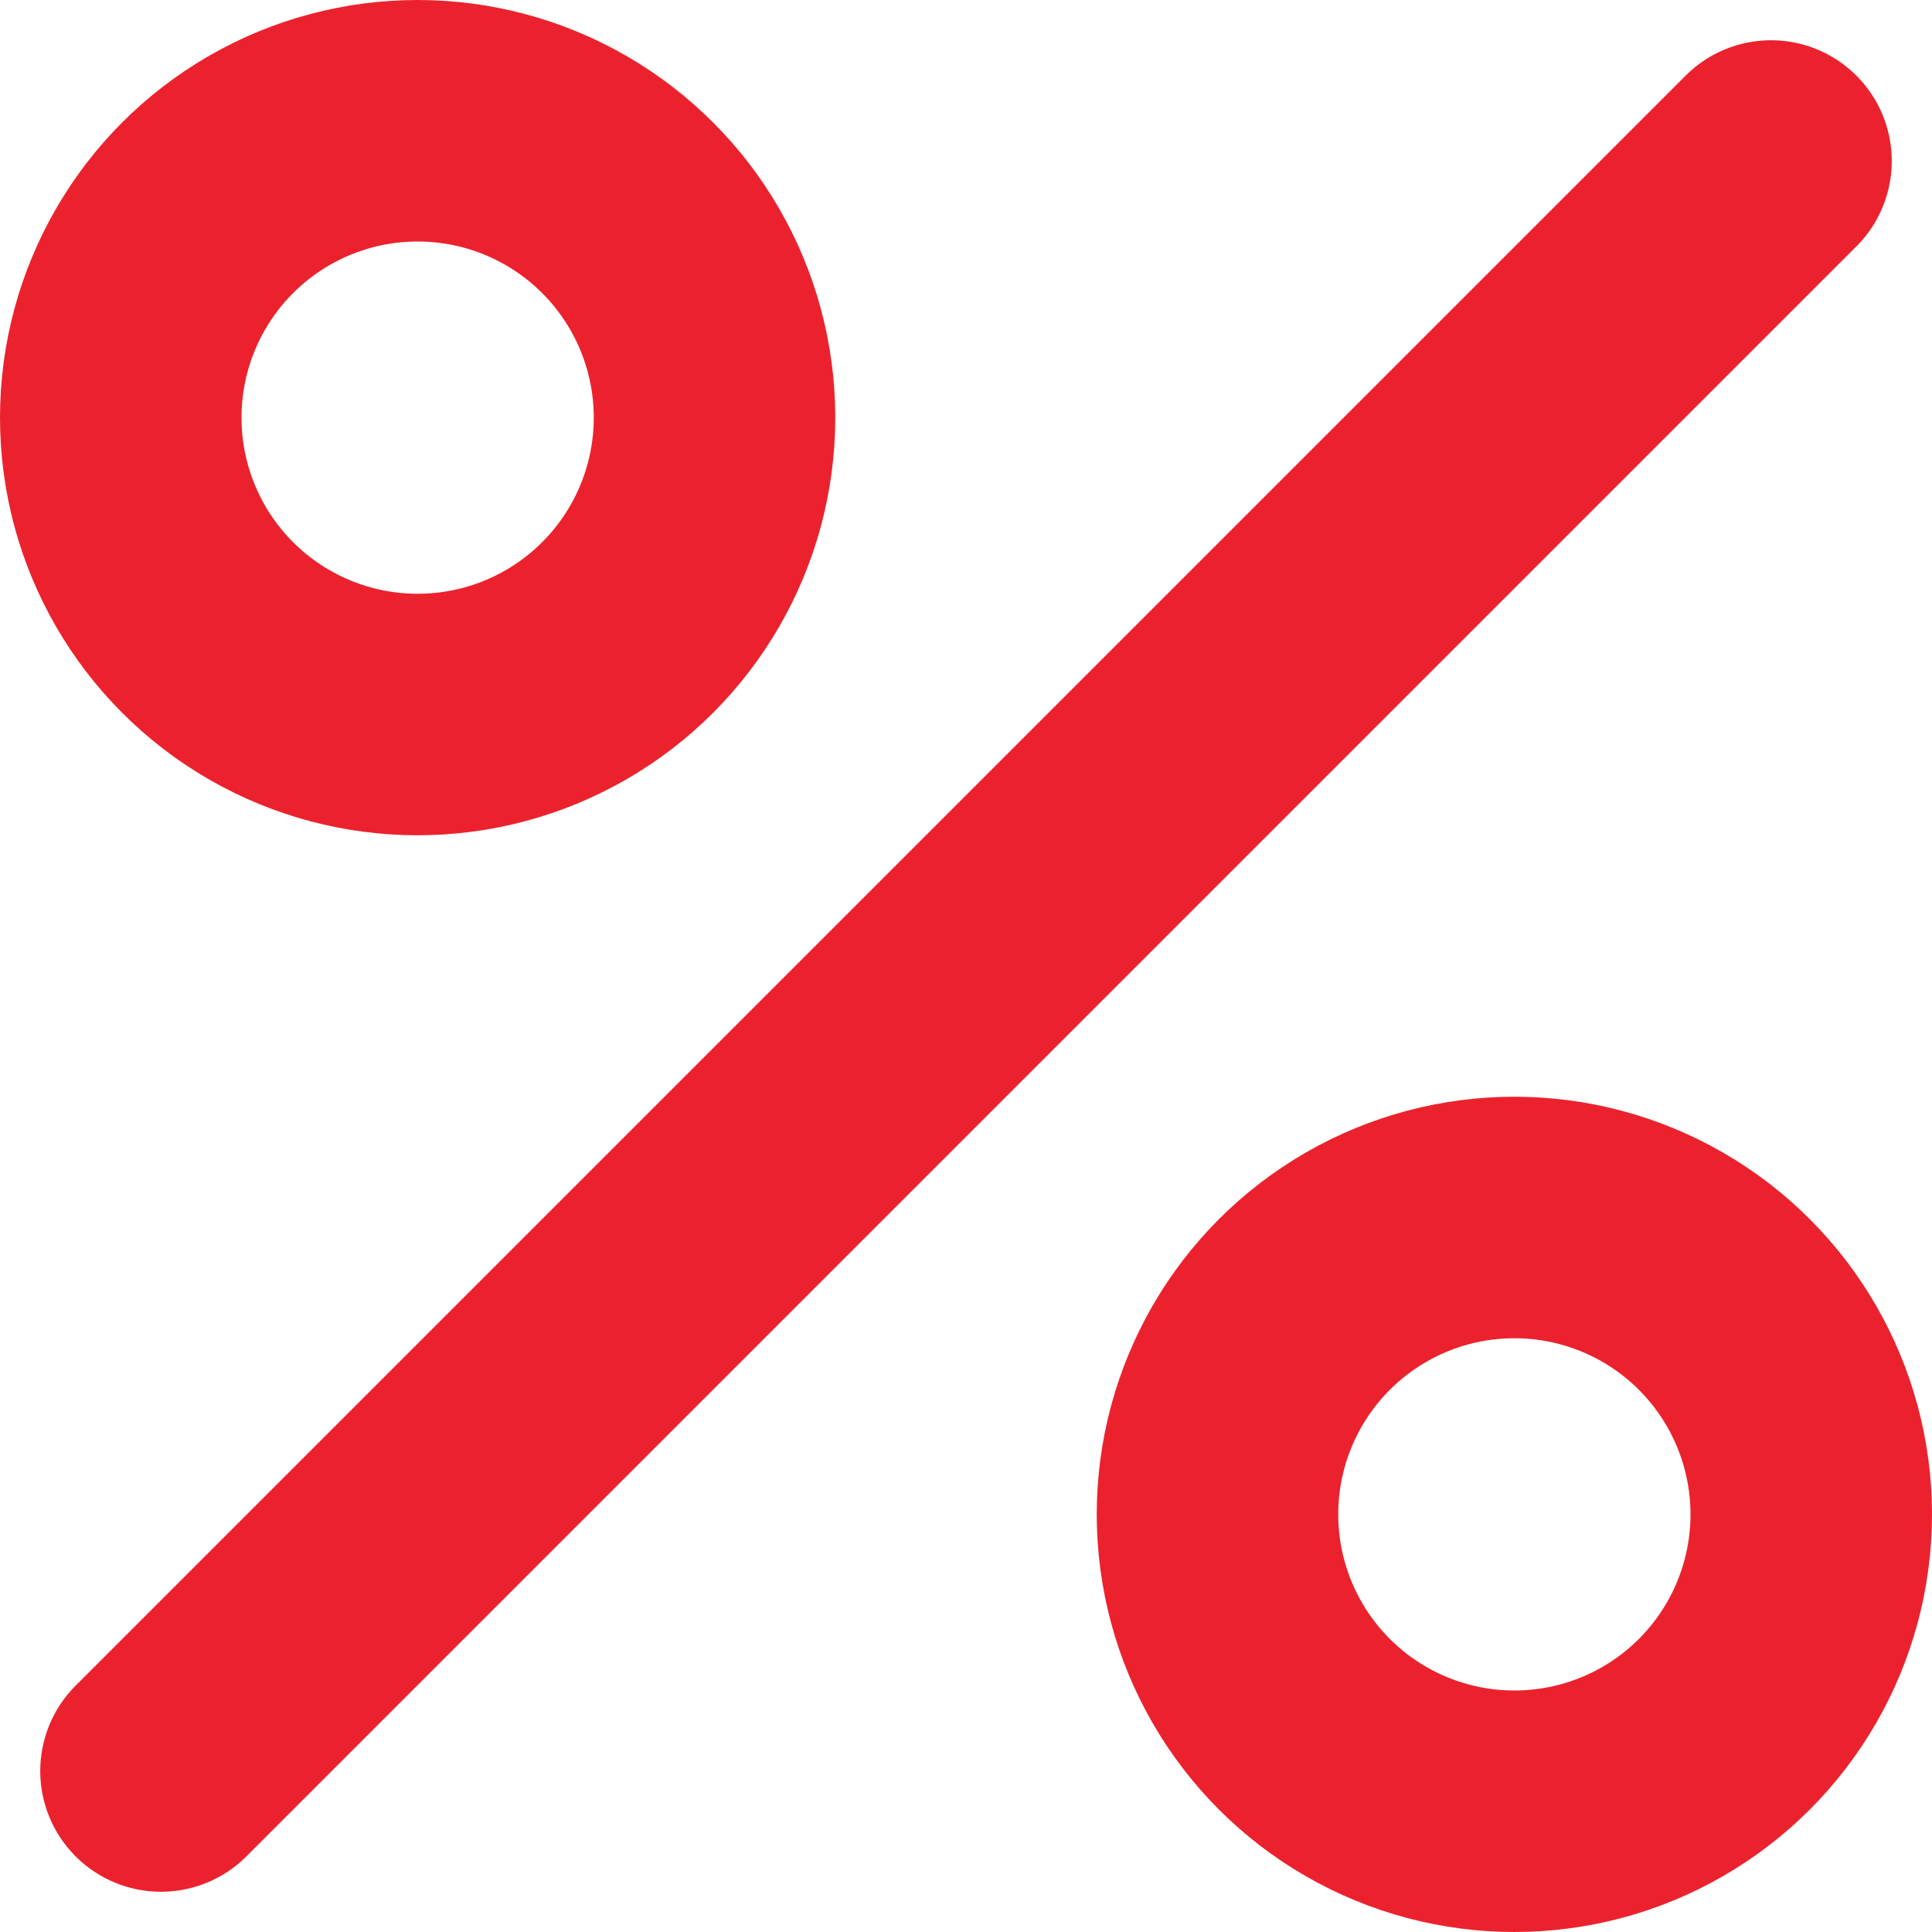 <svg width="24" height="24" fill="none" xmlns="http://www.w3.org/2000/svg"><path d="M2 22L22 2" stroke="#EB222D" stroke-width="3" stroke-linecap="round"/><circle cx="5.188" cy="5.188" r="3.688" stroke="#EB222D" stroke-width="3"/><circle cx="18.812" cy="18.812" r="3.688" stroke="#EB222D" stroke-width="3"/></svg>